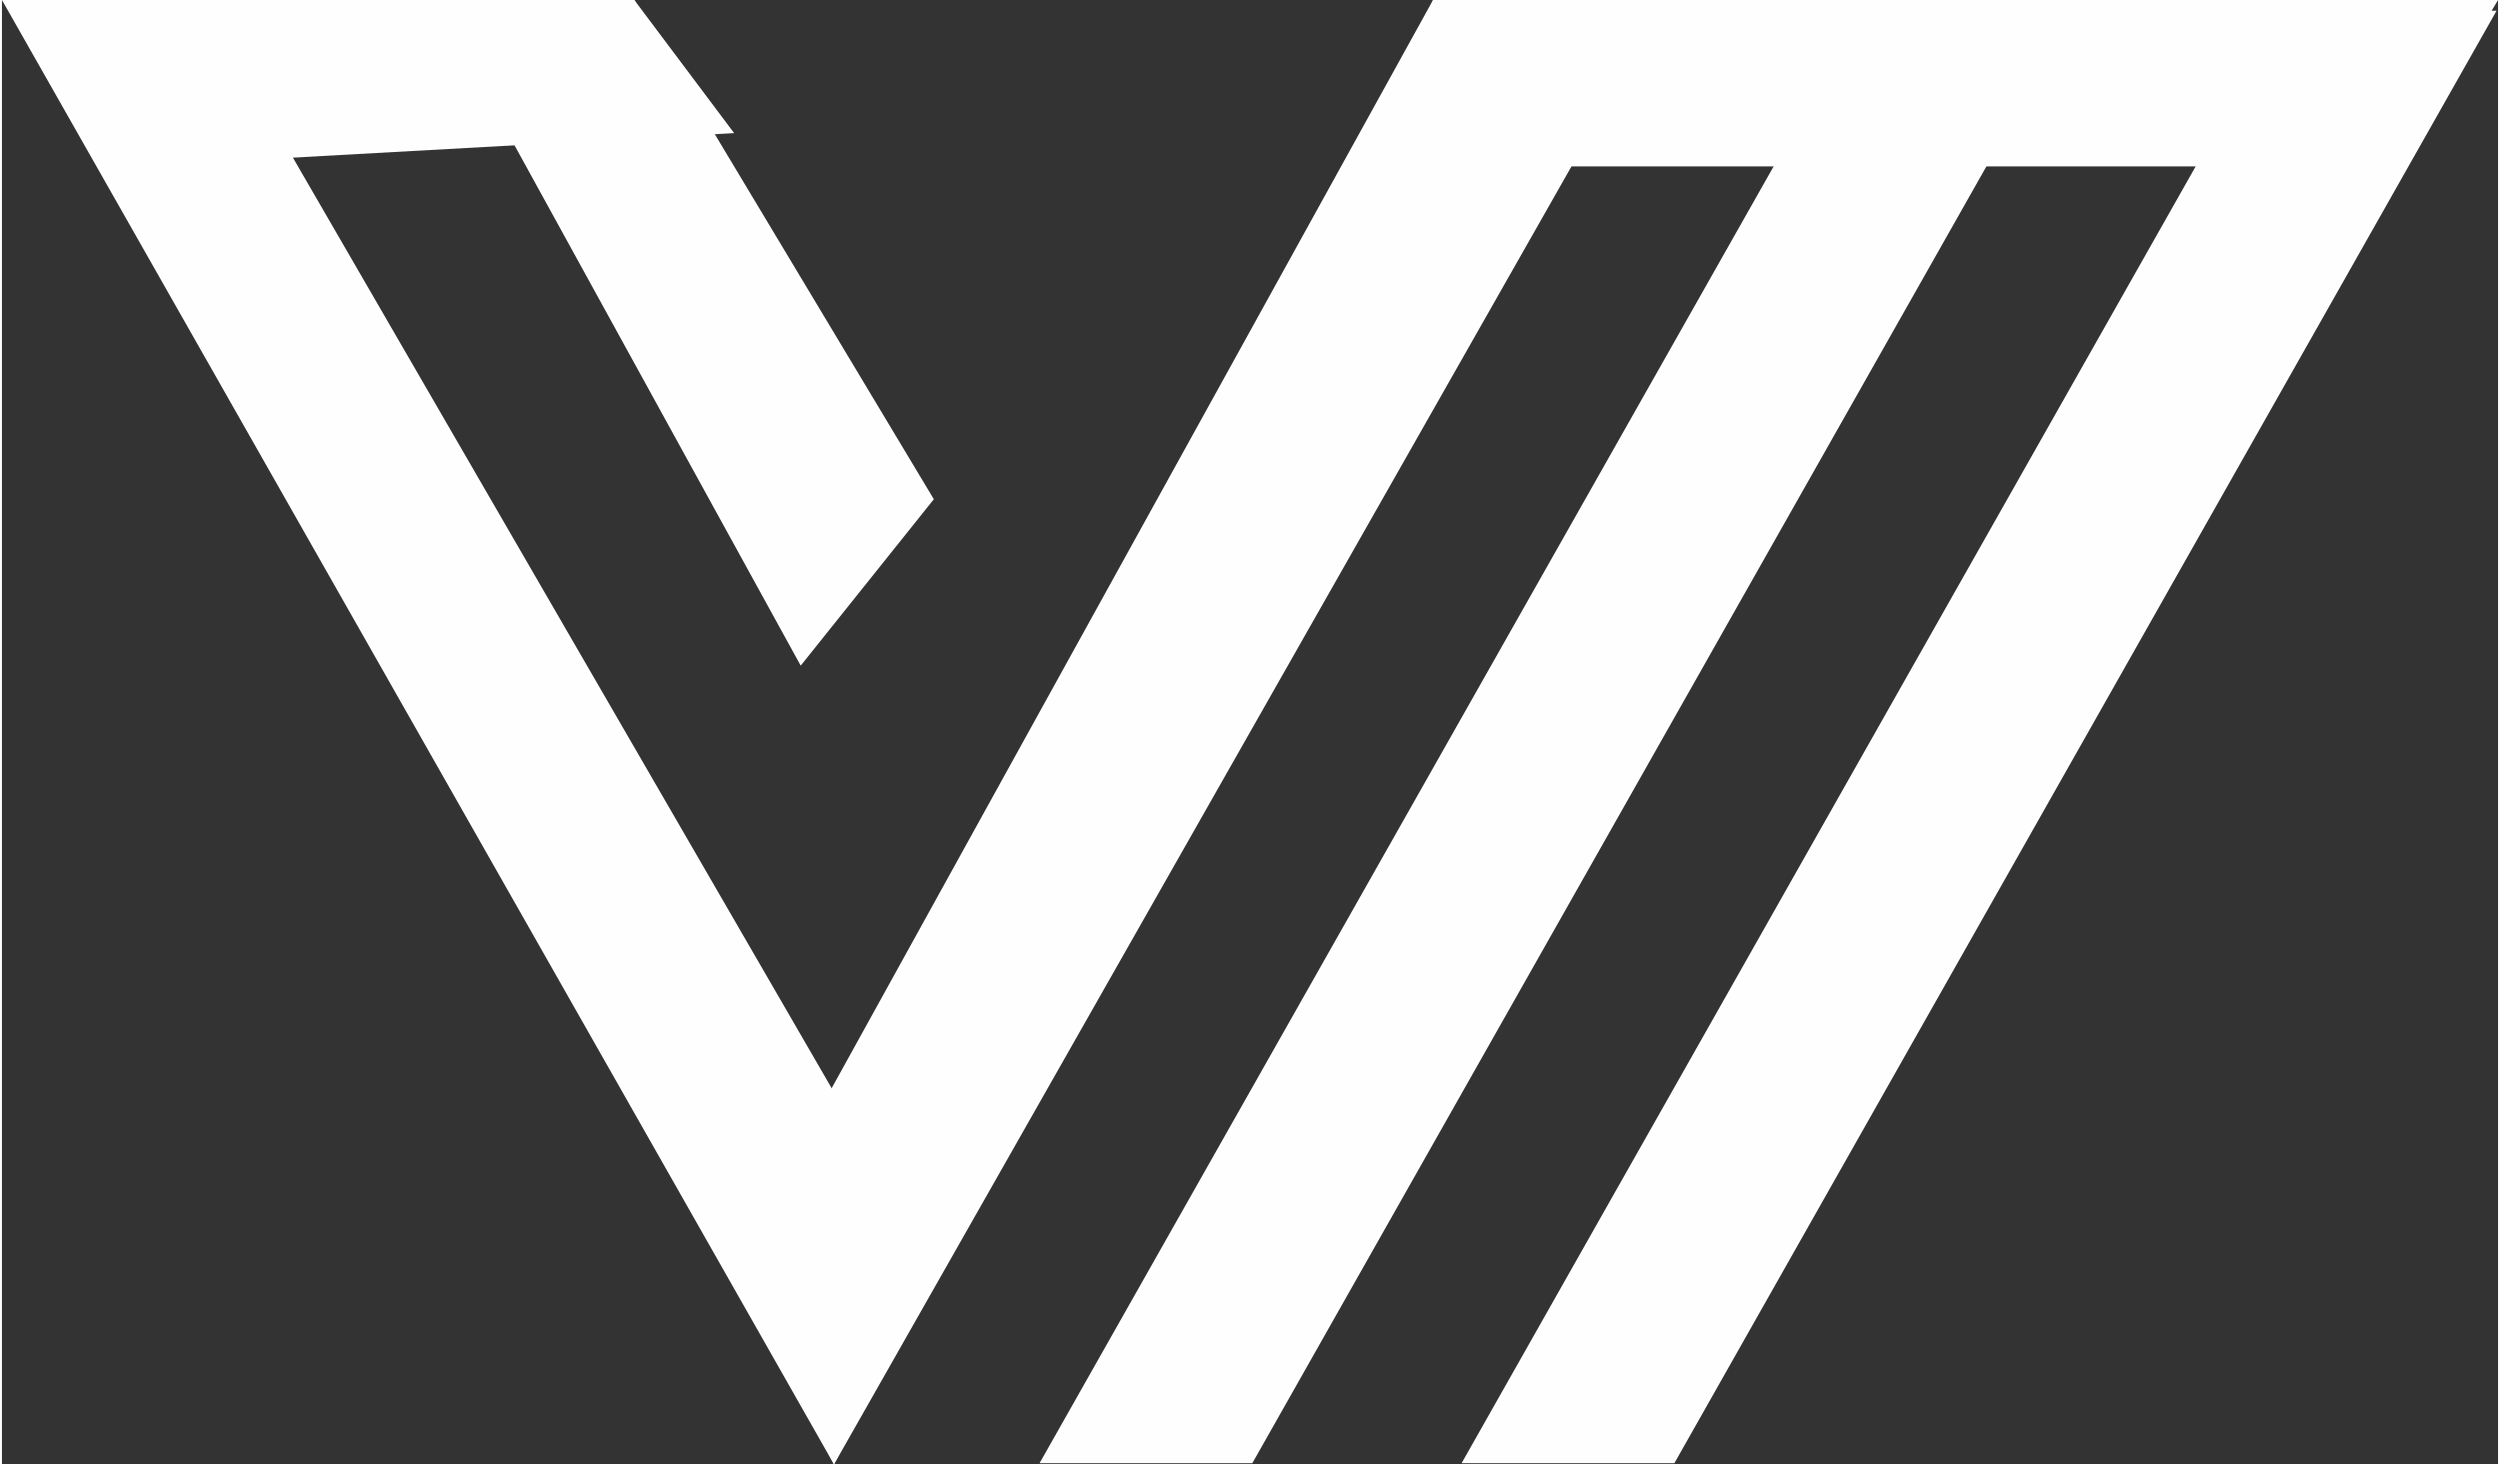 <?xml version="1.0" encoding="UTF-8"?>
<!DOCTYPE svg PUBLIC "-//W3C//DTD SVG 1.1//EN" "http://www.w3.org/Graphics/SVG/1.1/DTD/svg11.dtd">
<!-- Creator: CorelDRAW X7 -->
<svg xmlns="http://www.w3.org/2000/svg" xml:space="preserve" width="1.137in" height="0.666in" version="1.1" style="shape-rendering:geometricPrecision; text-rendering:geometricPrecision; image-rendering:optimizeQuality; fill-rule:evenodd; clip-rule:evenodd"
viewBox="0 0 75 44"
 xmlns:xlink="http://www.w3.org/1999/xlink">
 <rect x="0" y="0" width="75" height="44" fill="#333333" stroke="none"/>
 <defs>
  <style type="text/css">
   <![CDATA[
    .fil0 {fill:#FEFEFE}
   ]]>
  </style>
 </defs>
 <g id="Layer_x0020_1">
  <g id="_595494272">
   <polygon class="fil0" points="6,0 0,0 25,44 28,38 "/>
   <polygon class="fil0" points="43,0 50,0 25,44 22,38 "/>
   <rect class="fil0" transform="matrix(0.775 -0 -0.317 0.56 55.881 0.323)" width="8.249" height="77.93"/>
   <rect class="fil0" transform="matrix(0.775 -0 -0.317 0.56 68.562 0.323)" width="8.249" height="77.93"/>
   <polygon class="fil0" points="75,0 43,0 41,5 72,5 "/>
   <polygon class="fil0" points="19,0 2,0 4,5 22,4 "/>
   <polygon class="fil0" points="19,0 13,0 24,20 28,15 "/>
  </g>
 </g>
</svg>
